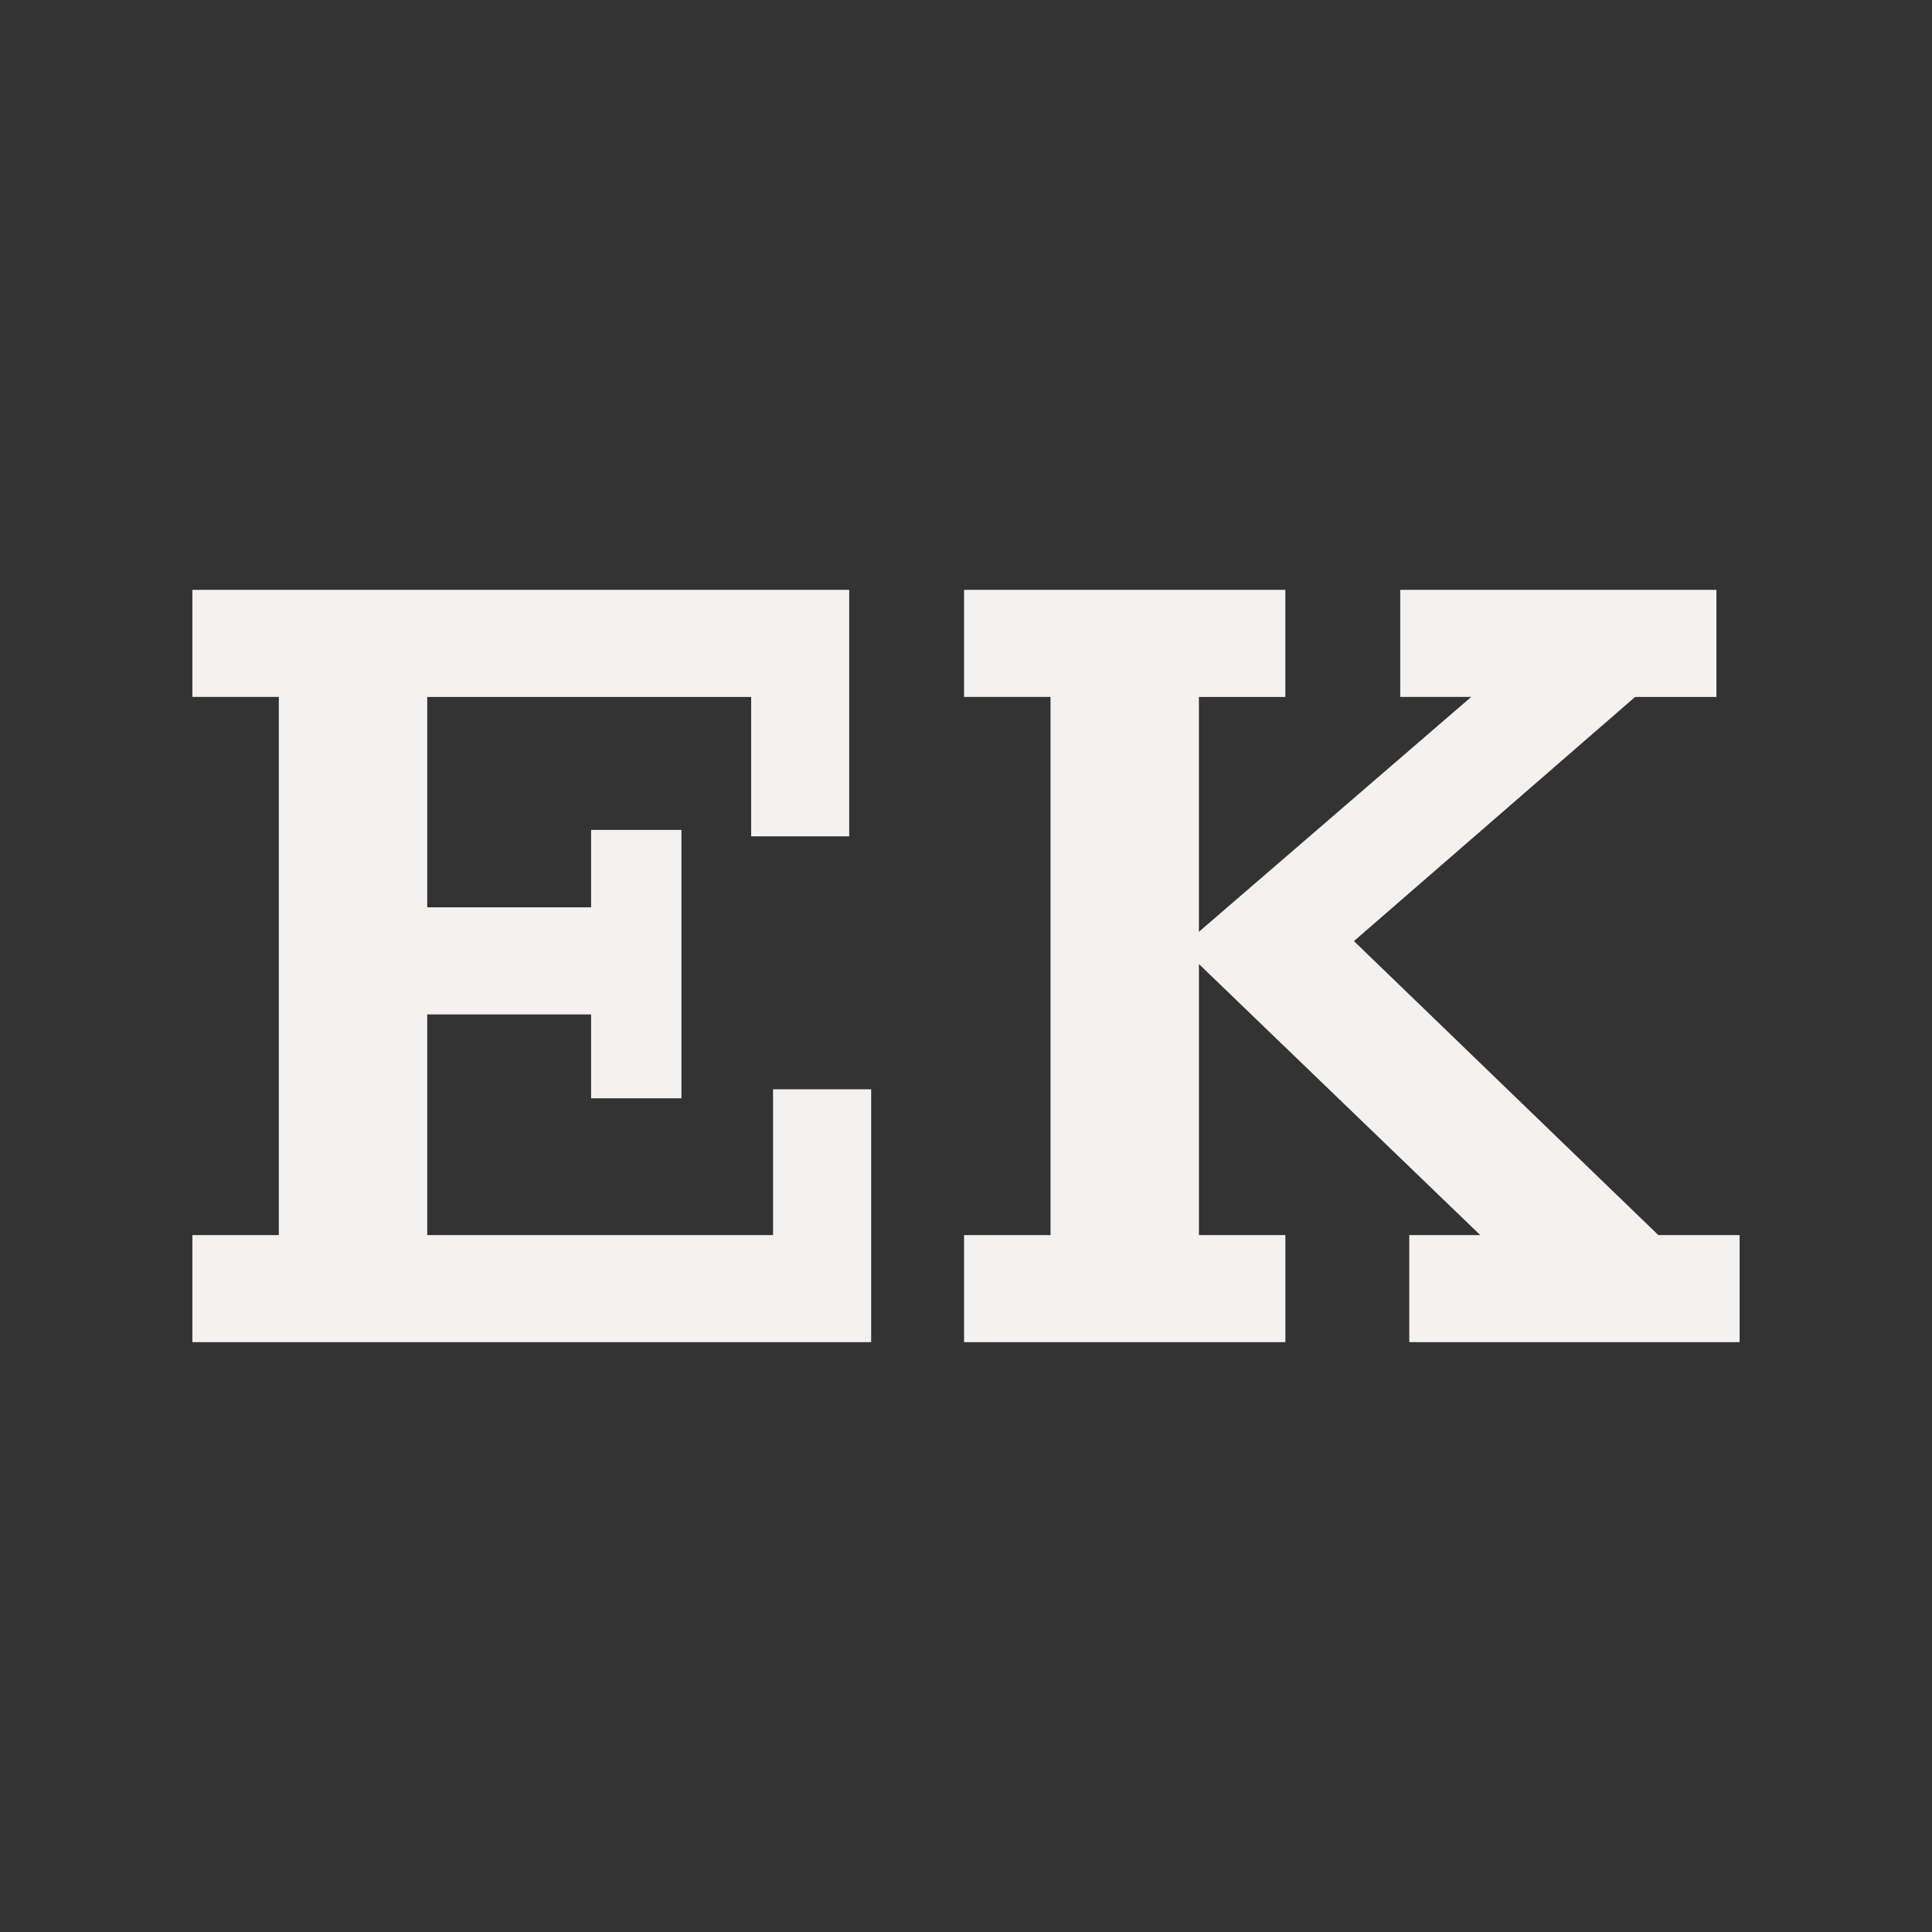 <svg xmlns="http://www.w3.org/2000/svg" width="100mm" height="100mm" viewBox="0 0 100 100" style="background-color:#1f1c19"><rect x="0" y="0" width="100" height="100" fill="#333333" stroke="none"/><path d="M9.957 69.47v-5.543h4.475V36.073H9.957V30.53h33.998v12.758H38.88v-7.214H22.113v10.888h8.483v-4.008h4.676v13.893h-4.676v-4.341h-8.483v11.422h17.901v-7.548h5.077V69.47zm39.943 0v-5.543h4.475V36.073H49.9V30.53H66.53v5.544h-4.475V48.23L76.15 36.073h-3.674V30.53h16.365v5.544h-4.208L68.402 50.167l-.067-3.14 17.5 16.9h4.208v5.543h-17.1v-5.543h3.674L62.057 49.9v14.027h4.474v5.543z" aria-label="EK" style="fill:#f4f2f0;stroke-width:2.509"/></svg>
